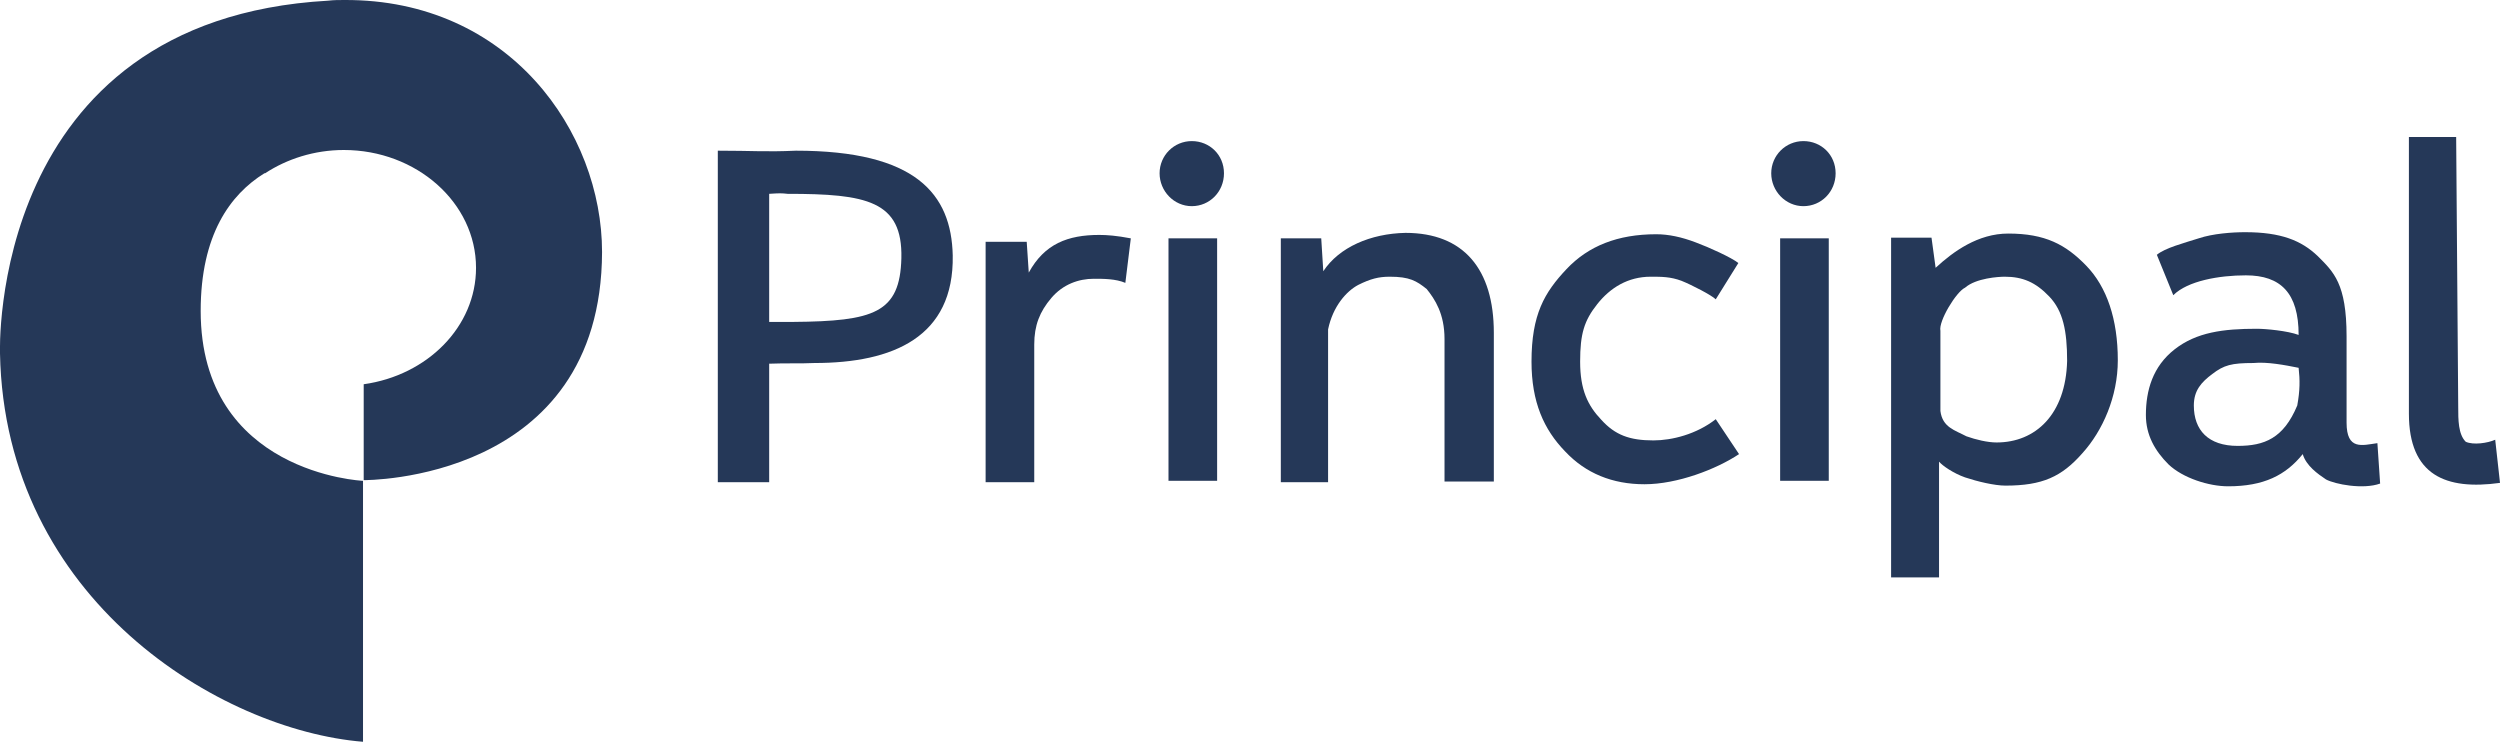 <svg width="365" height="109" viewBox="0 0 365 109" fill="none" xmlns="http://www.w3.org/2000/svg">
<g clip-path="url(#clip0_223_878)">
<path d="M50.3 1.8766e-05C49.5 1.8766e-05 48.7 1.8768e-05 47.9 0.1C-1.8 2.9 -8.92803e-05 51.6 -8.92803e-05 51.6C0.7 87.6 32.2 106.6 53 108.3V70.2C52.9 70.2 29.3 69.1 29.3 45.4C29.3 34.3 33.6 28.4 38.6 25.3H38.7C41.9 23.2 45.9 21.9 50.2 21.9C60.8 21.9 69.5 29.6 69.5 39.1C69.5 47.7 62.4 54.8 53.1 56.1V70.1C53.2 70.1 87.8 70.4 87.9 36.8C87.9 19.3 74.4 -0.1 50.3 1.8766e-05Z" fill="#253858"/>
<path d="M112.3 53.1V70.4H104.8V22C109.9 22 111.8 22.2 116.2 22C133.7 22 138.9 28.3 139.1 37.3C139.3 49.2 130.4 53 118.9 53C116.8 53.1 114.8 53 112.3 53.1ZM112.3 28.3V47C115 47 115.7 47 115.8 47C127.6 46.9 131.4 45.7 131.6 37.7C131.8 29.3 126.5 28.3 115 28.3C114.1 28.2 113.8 28.2 112.3 28.3Z" fill="#253858"/>
<path d="M164.3 41.3C162.9 40.7 161.1 40.7 159.7 40.7C157.5 40.7 155.2 41.5 153.5 43.5C151.8 45.5 151 47.5 151 50.3V70.4H143.9V35.3H149.9L150.2 39.8C152.5 35.6 155.9 34.3 160.5 34.3C161.6 34.3 163 34.4 165.1 34.8L164.3 41.3Z" fill="#253858"/>
<path d="M210.9 70.4V49.5C210.9 45.8 209.5 43.7 208.3 42.2C206.8 41 205.8 40.4 202.9 40.4C201.3 40.4 200.1 40.7 198.3 41.6C196.6 42.5 194.6 44.7 193.9 48.1V70.4H187V34.8H192.9L193.2 39.6C195.5 36.1 200.1 34.1 205.2 34C213.7 34 218.1 39.3 218.1 48.6V70.3H210.9V70.4Z" fill="#253858"/>
<path d="M253.8 38.4L250.5 43.7C249.9 43.1 247 41.6 245.5 41C243.9 40.4 242.6 40.4 241 40.4C237.7 40.4 235.1 42 233.2 44.4C231.3 46.8 230.7 48.7 230.7 52.8C230.7 56.9 231.8 59.2 233.8 61.3C235.8 63.5 237.9 64.3 241.4 64.3C244.1 64.3 247.7 63.4 250.5 61.2L253.9 66.3C250.6 68.5 244.9 70.7 240.1 70.7C235.4 70.7 231.5 69.1 228.5 65.9C225.4 62.7 223.6 58.7 223.6 52.8C223.6 45.9 225.5 42.7 228.7 39.3C231.9 35.9 236.2 34.2 241.8 34.2C243.6 34.2 245.5 34.6 247.6 35.4C249.5 36.1 252.8 37.6 253.8 38.4Z" fill="#253858"/>
<path d="M283.1 67.4V84.3H276.1V34.7H282L282.6 39.1C285.2 36.7 288.8 34.1 293.2 34.1C298.6 34.1 301.6 35.7 304.6 38.8C307.6 41.9 309.2 46.6 309.2 52.6C309.2 57.9 307 62.9 304 66.2C301 69.6 298.2 70.9 292.8 70.9C291.2 70.9 288.7 70.3 286.9 69.7C285.2 69.1 283.6 68 283.1 67.4ZM283.3 48.3V60C283.6 62.4 285.4 62.8 287.1 63.7C288.5 64.2 290.2 64.6 291.5 64.6C297.2 64.6 301.6 60.5 301.8 52.7C301.8 48.3 301.2 45.4 299.2 43.3C297.2 41.2 295.3 40.4 292.7 40.4C291.8 40.4 288.5 40.6 286.9 42C285.6 42.6 283 46.9 283.3 48.3Z" fill="#253858"/>
<path d="M336.2 66.3C333.7 69.4 330.5 71 325.3 71C322.5 71 318.7 69.8 316.6 67.8C314.6 65.8 313.3 63.5 313.3 60.6C313.3 57 314.3 53.5 317.5 51C320.7 48.5 324.6 48 329.5 48C330.8 48 334 48.3 335.6 48.9C335.6 42.8 333 40.2 327.9 40.2C324 40.2 319.4 41 317.3 43.1L314.9 37.2C316.1 36.2 318.8 35.5 321 34.8C323.1 34.1 325.9 33.9 327.8 33.9C333 33.9 336 35.1 338.4 37.4C340.7 39.7 342.6 41.4 342.6 49.1V61.7C342.6 65.8 344.9 65 347.1 64.7L347.5 70.6C345 71.5 340.9 70.7 339.6 70C338.4 69.2 336.7 68 336.2 66.3ZM335.6 53.7C333.6 53.3 331 52.8 329 53C325.8 53 324.7 53.3 323 54.6C321.4 55.8 320.3 57 320.3 59.2C320.3 62.8 322.4 65.1 326.7 65.1C330.6 65.1 333.4 64 335.4 59.2C335.8 57 335.8 55.5 335.6 53.7Z" fill="#253858"/>
<path d="M351.7 60.4V20H358.6L358.9 59.4C358.9 61.3 358.9 63.4 360 64.5C361.1 65 363.2 64.7 364.3 64.2L365 70.5C357.1 71.6 351.7 69.4 351.7 60.4Z" fill="#253858"/>
<path d="M174 20.6C171.4 20.6 169.3 22.7 169.3 25.3C169.3 27.9 171.4 30.1 174 30.1C176.6 30.1 178.7 28 178.7 25.3C178.7 22.6 176.6 20.6 174 20.6ZM170.6 34.8V70.2H177.7V34.8H170.6Z" fill="#253858"/>
<path d="M263.3 20.6C260.7 20.6 258.6 22.7 258.6 25.3C258.6 27.9 260.7 30.1 263.3 30.1C265.9 30.1 268 28 268 25.3C268 22.6 265.9 20.6 263.3 20.6ZM259.9 34.8V70.2H267V34.8H259.9Z" fill="#253858"/>
</g>
<defs>
<clipPath id="clip0_223_878">
<rect width="365" height="108.3" fill="white"/>
</clipPath>
</defs>
</svg>

